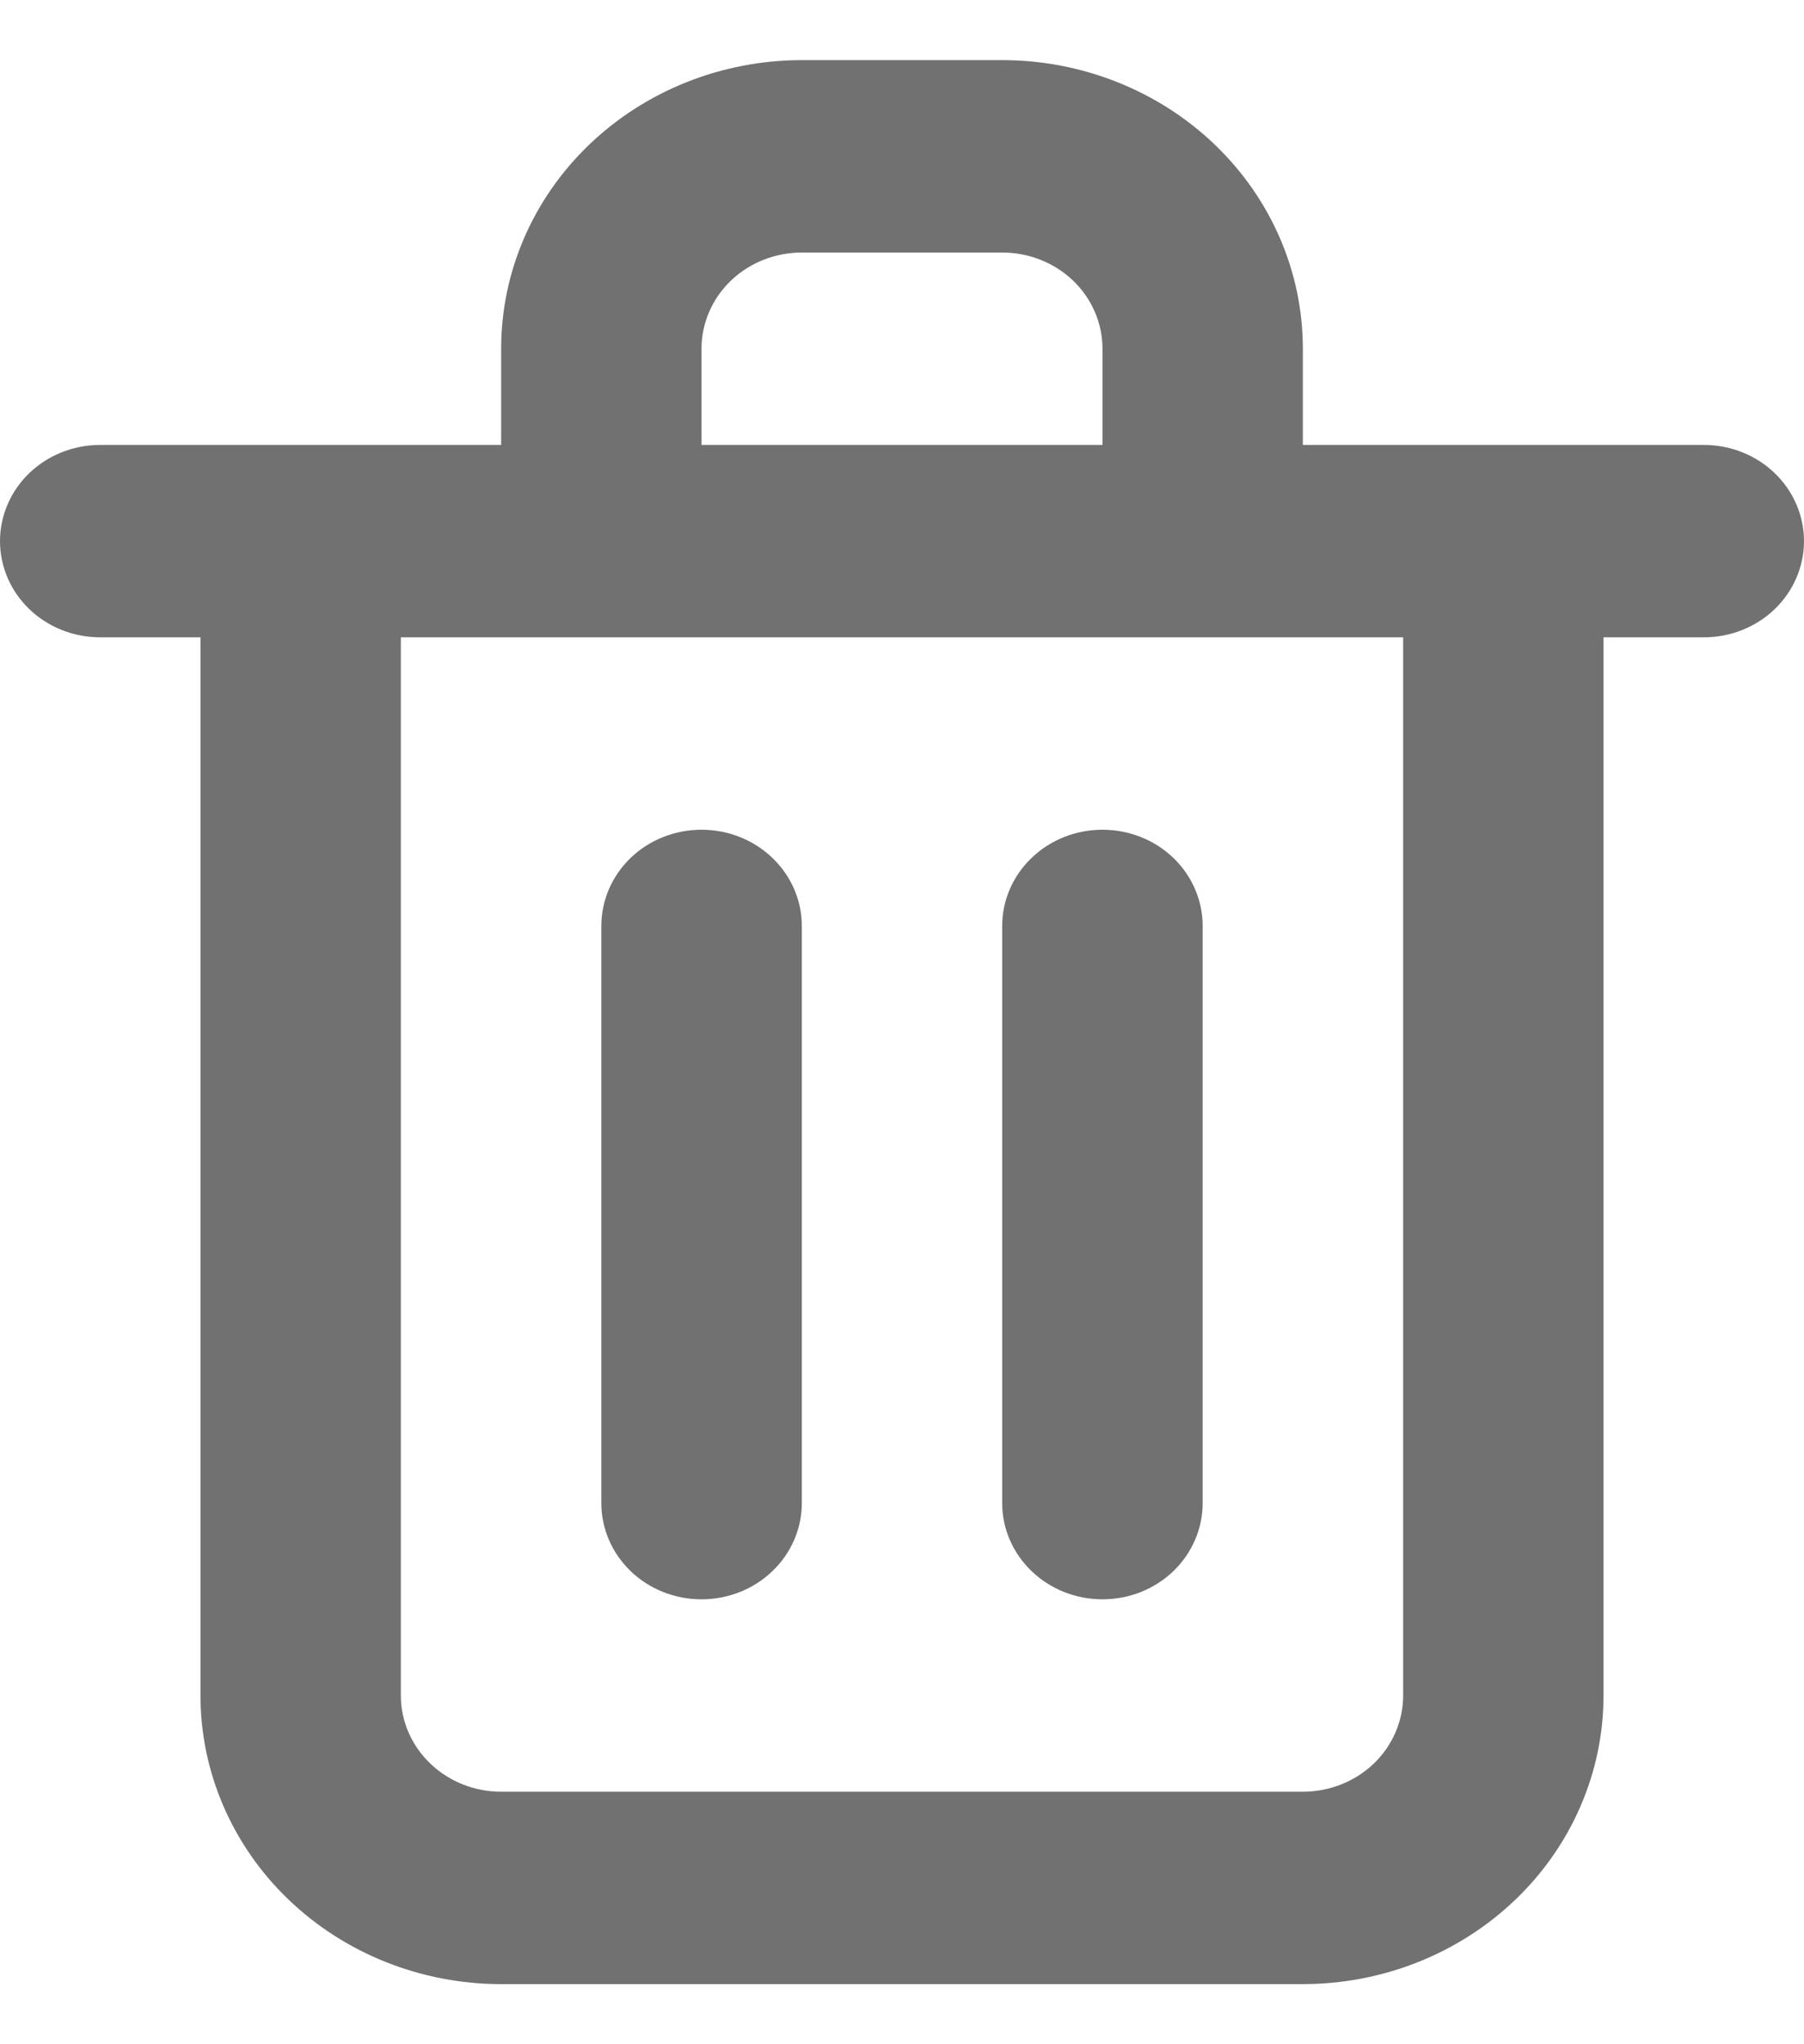 <svg width="15" height="17" viewBox="0 0 15 17" fill="none" xmlns="http://www.w3.org/2000/svg">
<path d="M5.833 13.3C6.054 13.3 6.266 13.216 6.422 13.066C6.579 12.916 6.667 12.712 6.667 12.5V7.7C6.667 7.488 6.579 7.284 6.422 7.134C6.266 6.984 6.054 6.9 5.833 6.9C5.612 6.9 5.4 6.984 5.244 7.134C5.088 7.284 5 7.488 5 7.7V12.5C5 12.712 5.088 12.916 5.244 13.066C5.4 13.216 5.612 13.3 5.833 13.3ZM14.167 3.7H10.833V2.9C10.833 2.263 10.57 1.653 10.101 1.203C9.632 0.753 8.996 0.5 8.333 0.5H6.667C6.004 0.5 5.368 0.753 4.899 1.203C4.43 1.653 4.167 2.263 4.167 2.9V3.7H0.833C0.612 3.7 0.4 3.784 0.244 3.934C0.088 4.084 0 4.288 0 4.5C0 4.712 0.088 4.916 0.244 5.066C0.4 5.216 0.612 5.3 0.833 5.3H1.667V14.1C1.667 14.736 1.93 15.347 2.399 15.797C2.868 16.247 3.504 16.5 4.167 16.5H10.833C11.496 16.5 12.132 16.247 12.601 15.797C13.07 15.347 13.333 14.736 13.333 14.1V5.3H14.167C14.388 5.3 14.6 5.216 14.756 5.066C14.912 4.916 15 4.712 15 4.5C15 4.288 14.912 4.084 14.756 3.934C14.6 3.784 14.388 3.7 14.167 3.7H14.167ZM5.833 2.9C5.833 2.688 5.921 2.484 6.077 2.334C6.234 2.184 6.446 2.1 6.667 2.1H8.333C8.554 2.1 8.766 2.184 8.923 2.334C9.079 2.484 9.167 2.688 9.167 2.9V3.7H5.833L5.833 2.9ZM11.667 14.1C11.667 14.312 11.579 14.516 11.423 14.666C11.266 14.816 11.054 14.9 10.833 14.9H4.167C3.946 14.9 3.734 14.816 3.578 14.666C3.421 14.516 3.333 14.312 3.333 14.1V5.3H11.667L11.667 14.1ZM9.167 13.3C9.388 13.3 9.6 13.216 9.756 13.066C9.912 12.916 10 12.712 10 12.5V7.7C10 7.488 9.912 7.284 9.756 7.134C9.6 6.984 9.388 6.9 9.167 6.9C8.946 6.9 8.734 6.984 8.578 7.134C8.421 7.284 8.333 7.488 8.333 7.7V12.5C8.333 12.712 8.421 12.916 8.578 13.066C8.734 13.216 8.946 13.3 9.167 13.3Z" fill="#717171"/>
</svg>
